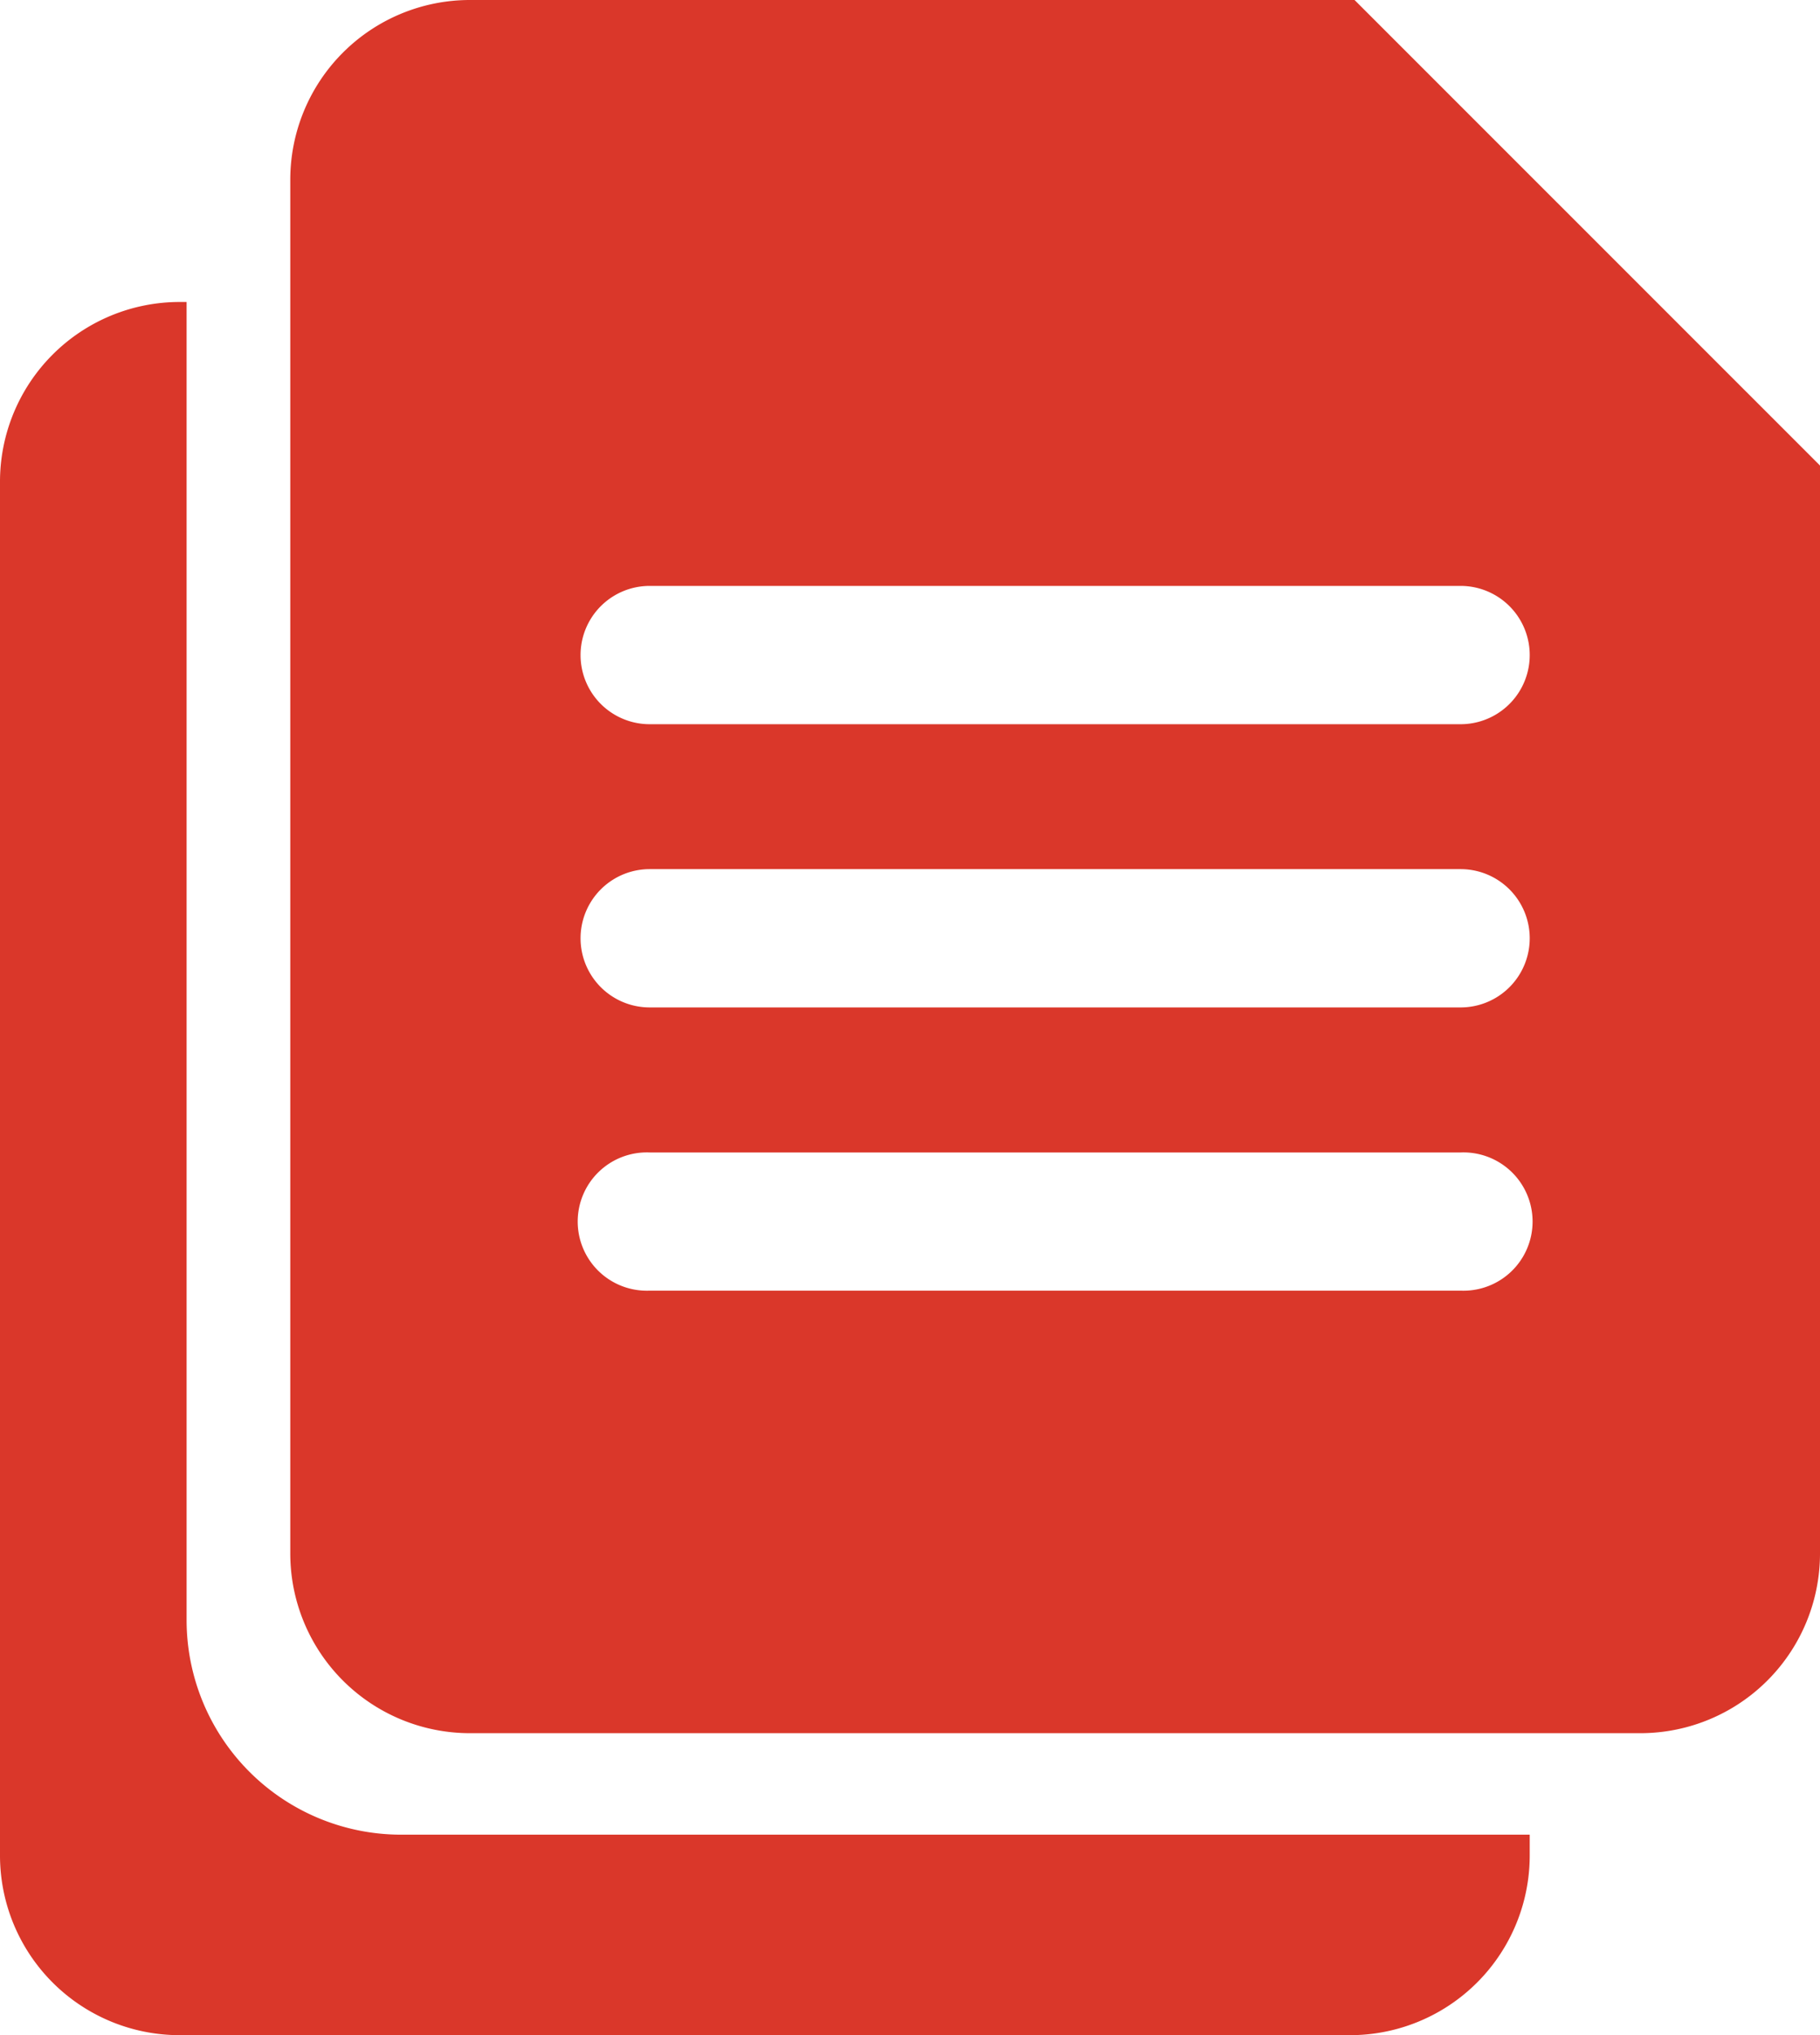 <svg xmlns="http://www.w3.org/2000/svg" viewBox="0 0 154.3 172.46"><defs><style>.cls-1{fill:#da372a;}</style></defs><g id="图层_2" data-name="图层 2"><g id="图层_1-2" data-name="图层 1"><path class="cls-1" d="M34,155.47A18.19,18.19,0,0,1,15.82,137.3V25.59h-.59A15.23,15.23,0,0,0,0,40.82V157.23a15.23,15.23,0,0,0,15.23,15.23h99.22a15.23,15.23,0,0,0,15.24-15.23v-1.76Z"/><path class="cls-1" d="M114.84,0h-75A15.23,15.23,0,0,0,24.61,15.23V131.64a15.23,15.23,0,0,0,15.23,15.23h99.22a15.23,15.23,0,0,0,15.24-15.23V39.45Zm9,109.37H55.08a5.86,5.86,0,1,1,0-11.71h68.75a5.86,5.86,0,1,1,0,11.71m0-24H55.08a5.86,5.86,0,0,1,0-11.72h68.75a5.86,5.86,0,0,1,0,11.72m0-24H55.08a5.86,5.86,0,0,1,0-11.72h68.75a5.86,5.86,0,0,1,0,11.72"/></g></g></svg>